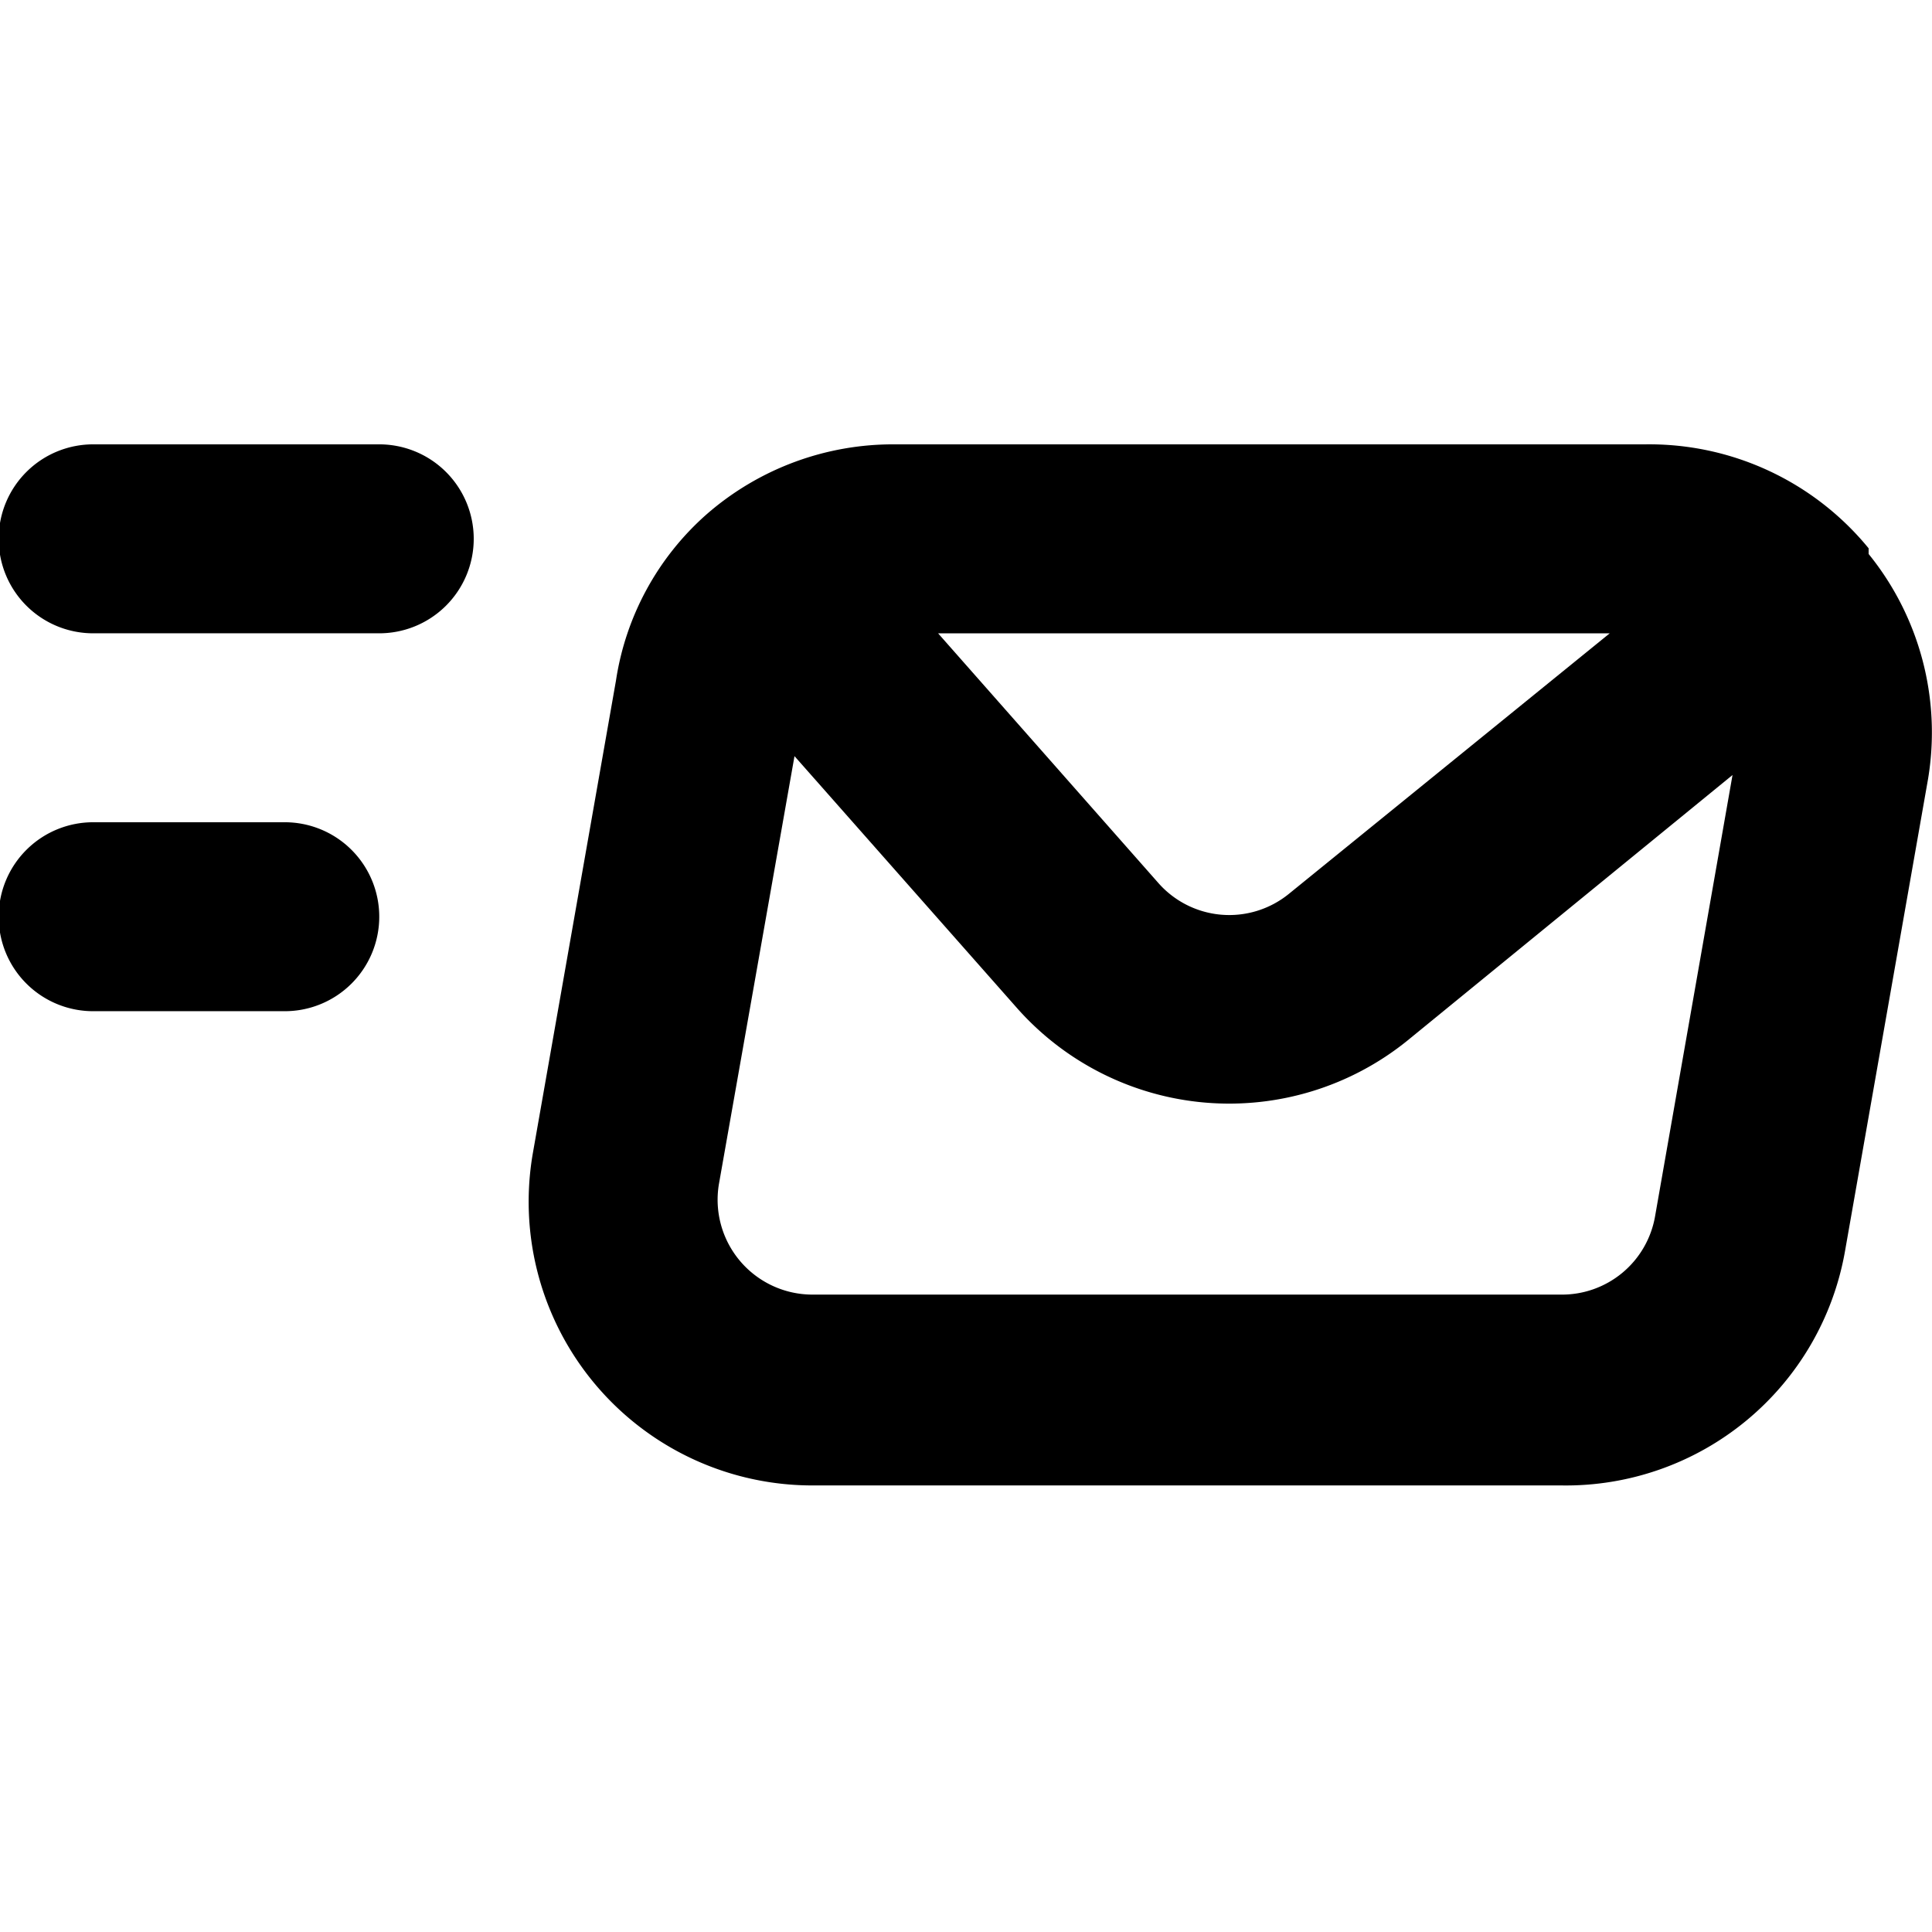 <svg xmlns="http://www.w3.org/2000/svg" width="100" height="100" viewBox="0 0 100 100">
  <g id="Group_32137" data-name="Group 32137" transform="translate(24558 1248)">
    <rect id="Rectangle_14423" data-name="Rectangle 14423" width="100" height="100" transform="translate(-24558 -1248)" fill="none"/>
    <path id="Path_16396" data-name="Path 16396" d="M16.459,26.06H6.68a4.89,4.89,0,1,0,0,9.779h9.779a4.89,4.89,0,1,0,0-9.779Zm82.05-13.887V11.88h0A14.669,14.669,0,0,0,86.92,6.5H48.145a14.669,14.669,0,0,0-9.779,3.618h0a14.327,14.327,0,0,0-4.694,8.606l-4.3,24.449A14.684,14.684,0,0,0,43.793,60.386H82.617A14.669,14.669,0,0,0,97.286,48.26l4.3-24.449A14.669,14.669,0,0,0,98.509,12.174Zm-13.4,4.107-16.625,13.5a4.89,4.89,0,0,1-6.748-.587L50.345,16.281Zm2.347,30.17a4.89,4.89,0,0,1-4.89,4.058H43.793A4.91,4.91,0,0,1,39,44.788l3.912-22.15L54.4,35.644a14.669,14.669,0,0,0,20.243,1.711l16.821-13.74ZM21.349,6.5H6.68a4.89,4.89,0,1,0,0,9.779H21.349a4.89,4.89,0,1,0,0-9.779Z" transform="translate(-24559.789 -1231.5)"/>
  </g>
</svg>
